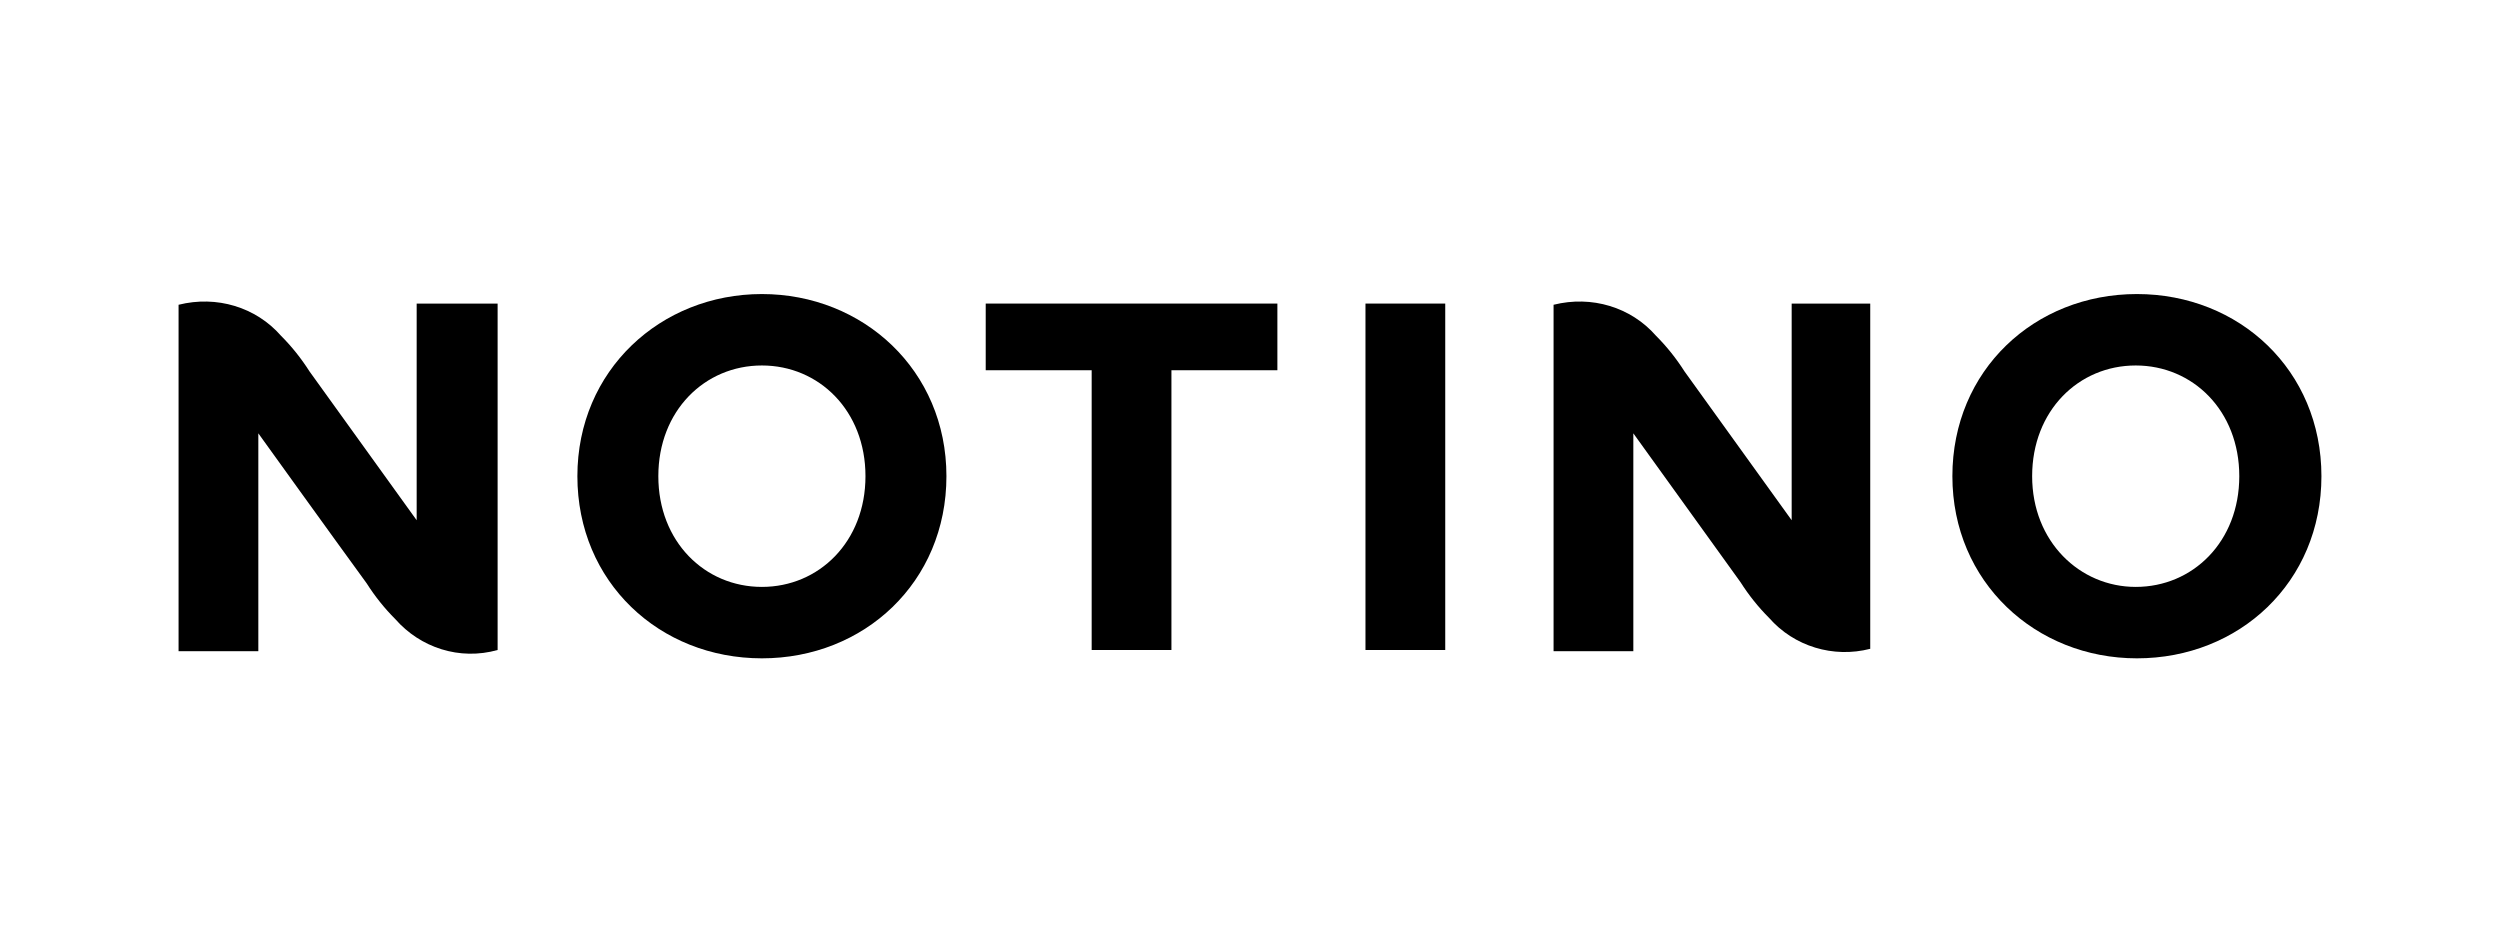<?xml version="1.0" encoding="utf-8"?>
<!-- Generator: Adobe Illustrator 25.4.1, SVG Export Plug-In . SVG Version: 6.00 Build 0)  -->
<svg version="1.1" xmlns="http://www.w3.org/2000/svg" xmlns:xlink="http://www.w3.org/1999/xlink" x="0px" y="0px" width="210px"
	 height="80px" viewBox="0 0 210 80" style="enable-background:new 0 0 210 80;" xml:space="preserve">
<g id="Layer_3">
</g>
<g id="Layer_2">
</g>
<g id="Layer_1">
	<g>
		<path d="M195,40c0,8.9-6.9,15.3-15.5,15.3C171,55.3,164,48.9,164,40s6.9-15.3,15.5-15.3S195,31.1,195,40 M170.7,40
			c0,5.5,4,9.3,8.7,9.3c4.8,0,8.7-3.8,8.7-9.3s-3.9-9.3-8.7-9.3S170.7,34.5,170.7,40"/>
		<path d="M79.5,40c0,8.9-6.9,15.3-15.5,15.3S48.5,48.9,48.5,40s7-15.3,15.5-15.3S79.5,31.1,79.5,40 M55.3,40c0,5.5,3.9,9.3,8.7,9.3
			s8.7-3.8,8.7-9.3s-3.9-9.3-8.7-9.3S55.3,34.5,55.3,40"/>
		<polygon points="107.3,31.1 98.4,31.1 98.4,54.6 91.7,54.6 91.7,31.1 82.8,31.1 82.8,25.5 107.3,25.5 		"/>
		<rect x="114.7" y="25.5" width="6.7" height="29.1"/>
		<path d="M35,25.5v18.2c0,0-6.4-8.9-9-12.5c-0.7-1.1-1.5-2.1-2.4-3c-2.1-2.4-5.4-3.4-8.6-2.6v29.1h6.7V36.4c0,0,6.4,8.9,9.1,12.6
			c0.7,1.1,1.5,2.1,2.4,3c2.1,2.4,5.4,3.5,8.6,2.6V25.5H35z"/>
		<path d="M150.5,25.5v18.2c0,0-6.4-8.9-9-12.5c-0.7-1.1-1.5-2.1-2.4-3c-2.1-2.4-5.4-3.4-8.6-2.6v29.1h6.7V36.4c0,0,6.4,8.9,9,12.5
			c0.7,1.1,1.5,2.1,2.4,3c2.1,2.4,5.4,3.4,8.5,2.6V25.5H150.5z"/>
	</g>
</g>
</svg>
